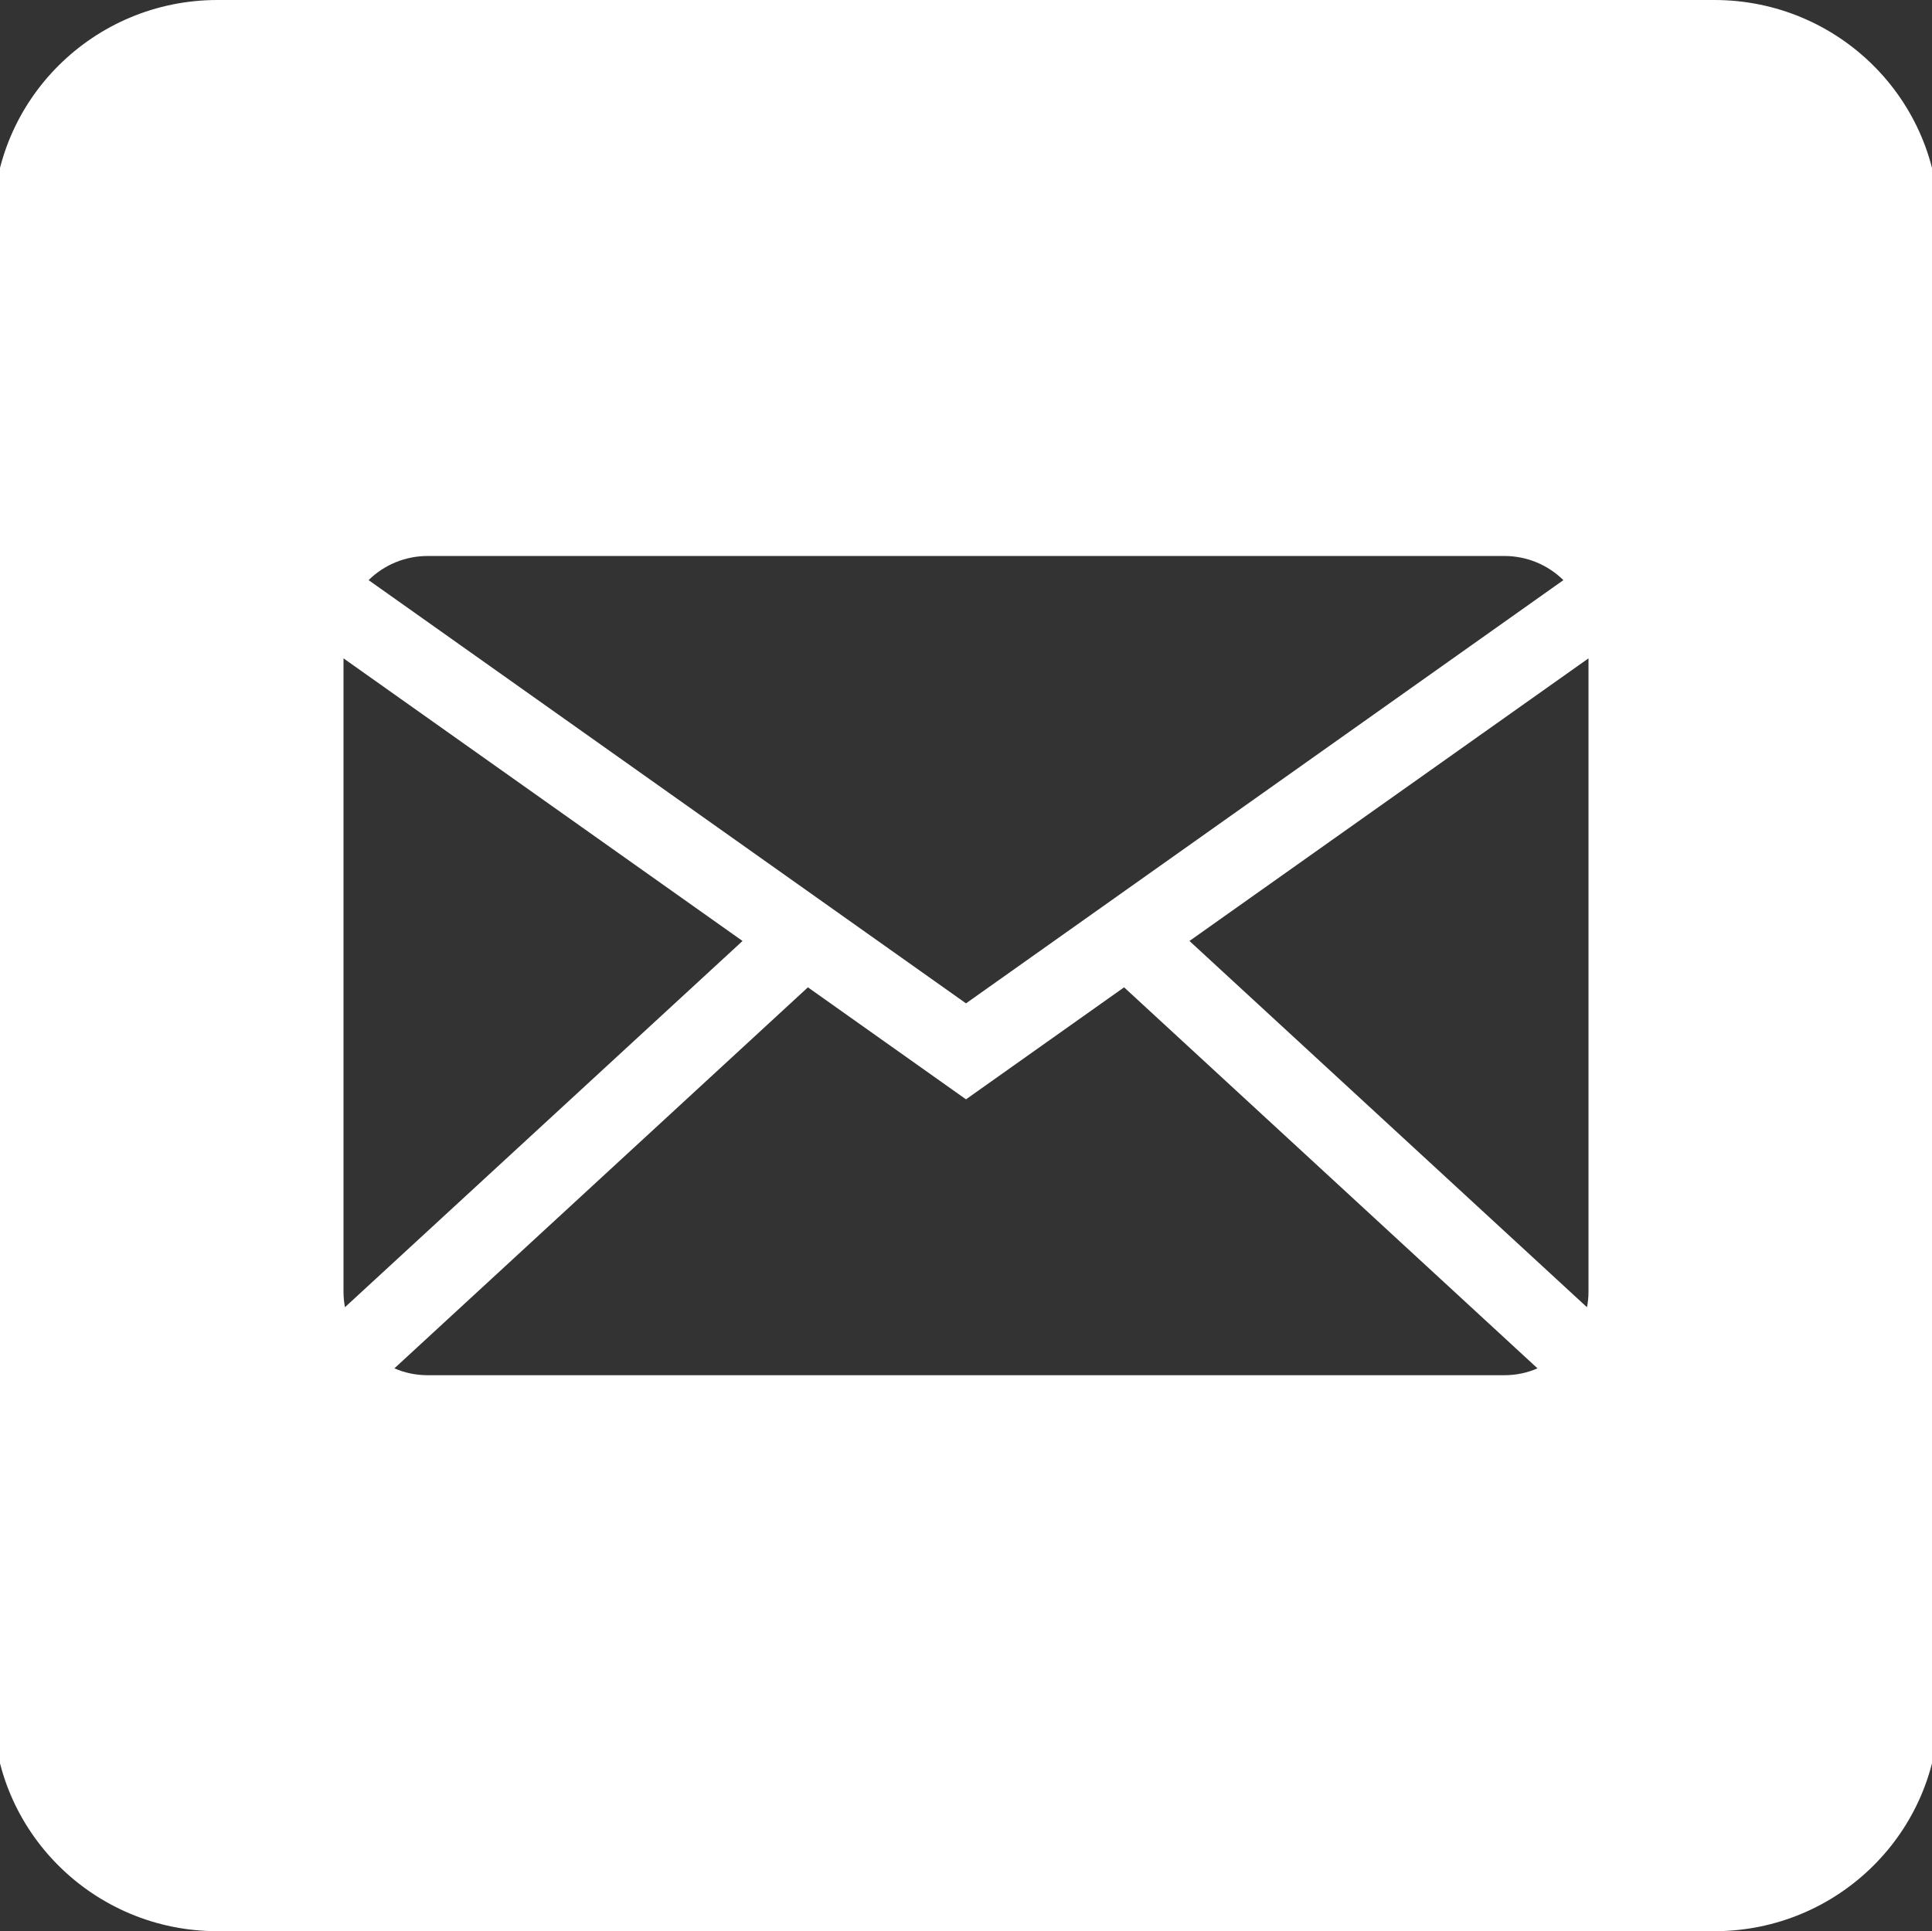 <?xml version="1.0" encoding="utf-8"?>
<!-- Generator: Adobe Illustrator 26.5.0, SVG Export Plug-In . SVG Version: 6.00 Build 0)  -->
<svg version="1.1" id="Ebene_1" xmlns="http://www.w3.org/2000/svg" xmlns:xlink="http://www.w3.org/1999/xlink" x="0px" y="0px"
	 viewBox="0 0 20.006 20" style="enable-background:new 0 0 20.006 20;" xml:space="preserve">
<rect x="0" y="0" width="20.006" height="20" fill="#333333" stroke="none"/>
<g>
	<path style="fill:#FFFFFF;" d="M16.449,13.378c0,0.054-0.005,0.107-0.016,0.16l-4.116-3.793
		l4.132-2.927V13.378z M15.579,14.242H4.427c-0.119,0-0.235-0.024-0.343-0.071
		l4.282-3.946l1.637,1.16l1.637-1.16l4.281,3.946
		C15.814,14.218,15.698,14.242,15.579,14.242 M3.557,13.378V6.818l4.132,2.927
		l-4.117,3.793C3.562,13.485,3.557,13.432,3.557,13.378 M4.427,5.758h11.152
		c0.23,0,0.449,0.091,0.61,0.25l-6.186,4.383L3.817,6.008
		C3.978,5.849,4.197,5.758,4.427,5.758 M17.752,0h-15.5c-1.283,0-2.323,1.034-2.323,2.307
		v15.386c0,1.274,1.04,2.307,2.323,2.307h15.5c1.285,0,2.325-1.033,2.325-2.307V2.307
		C20.077,1.034,19.037,0,17.752,0"/>
</g>
</svg>
